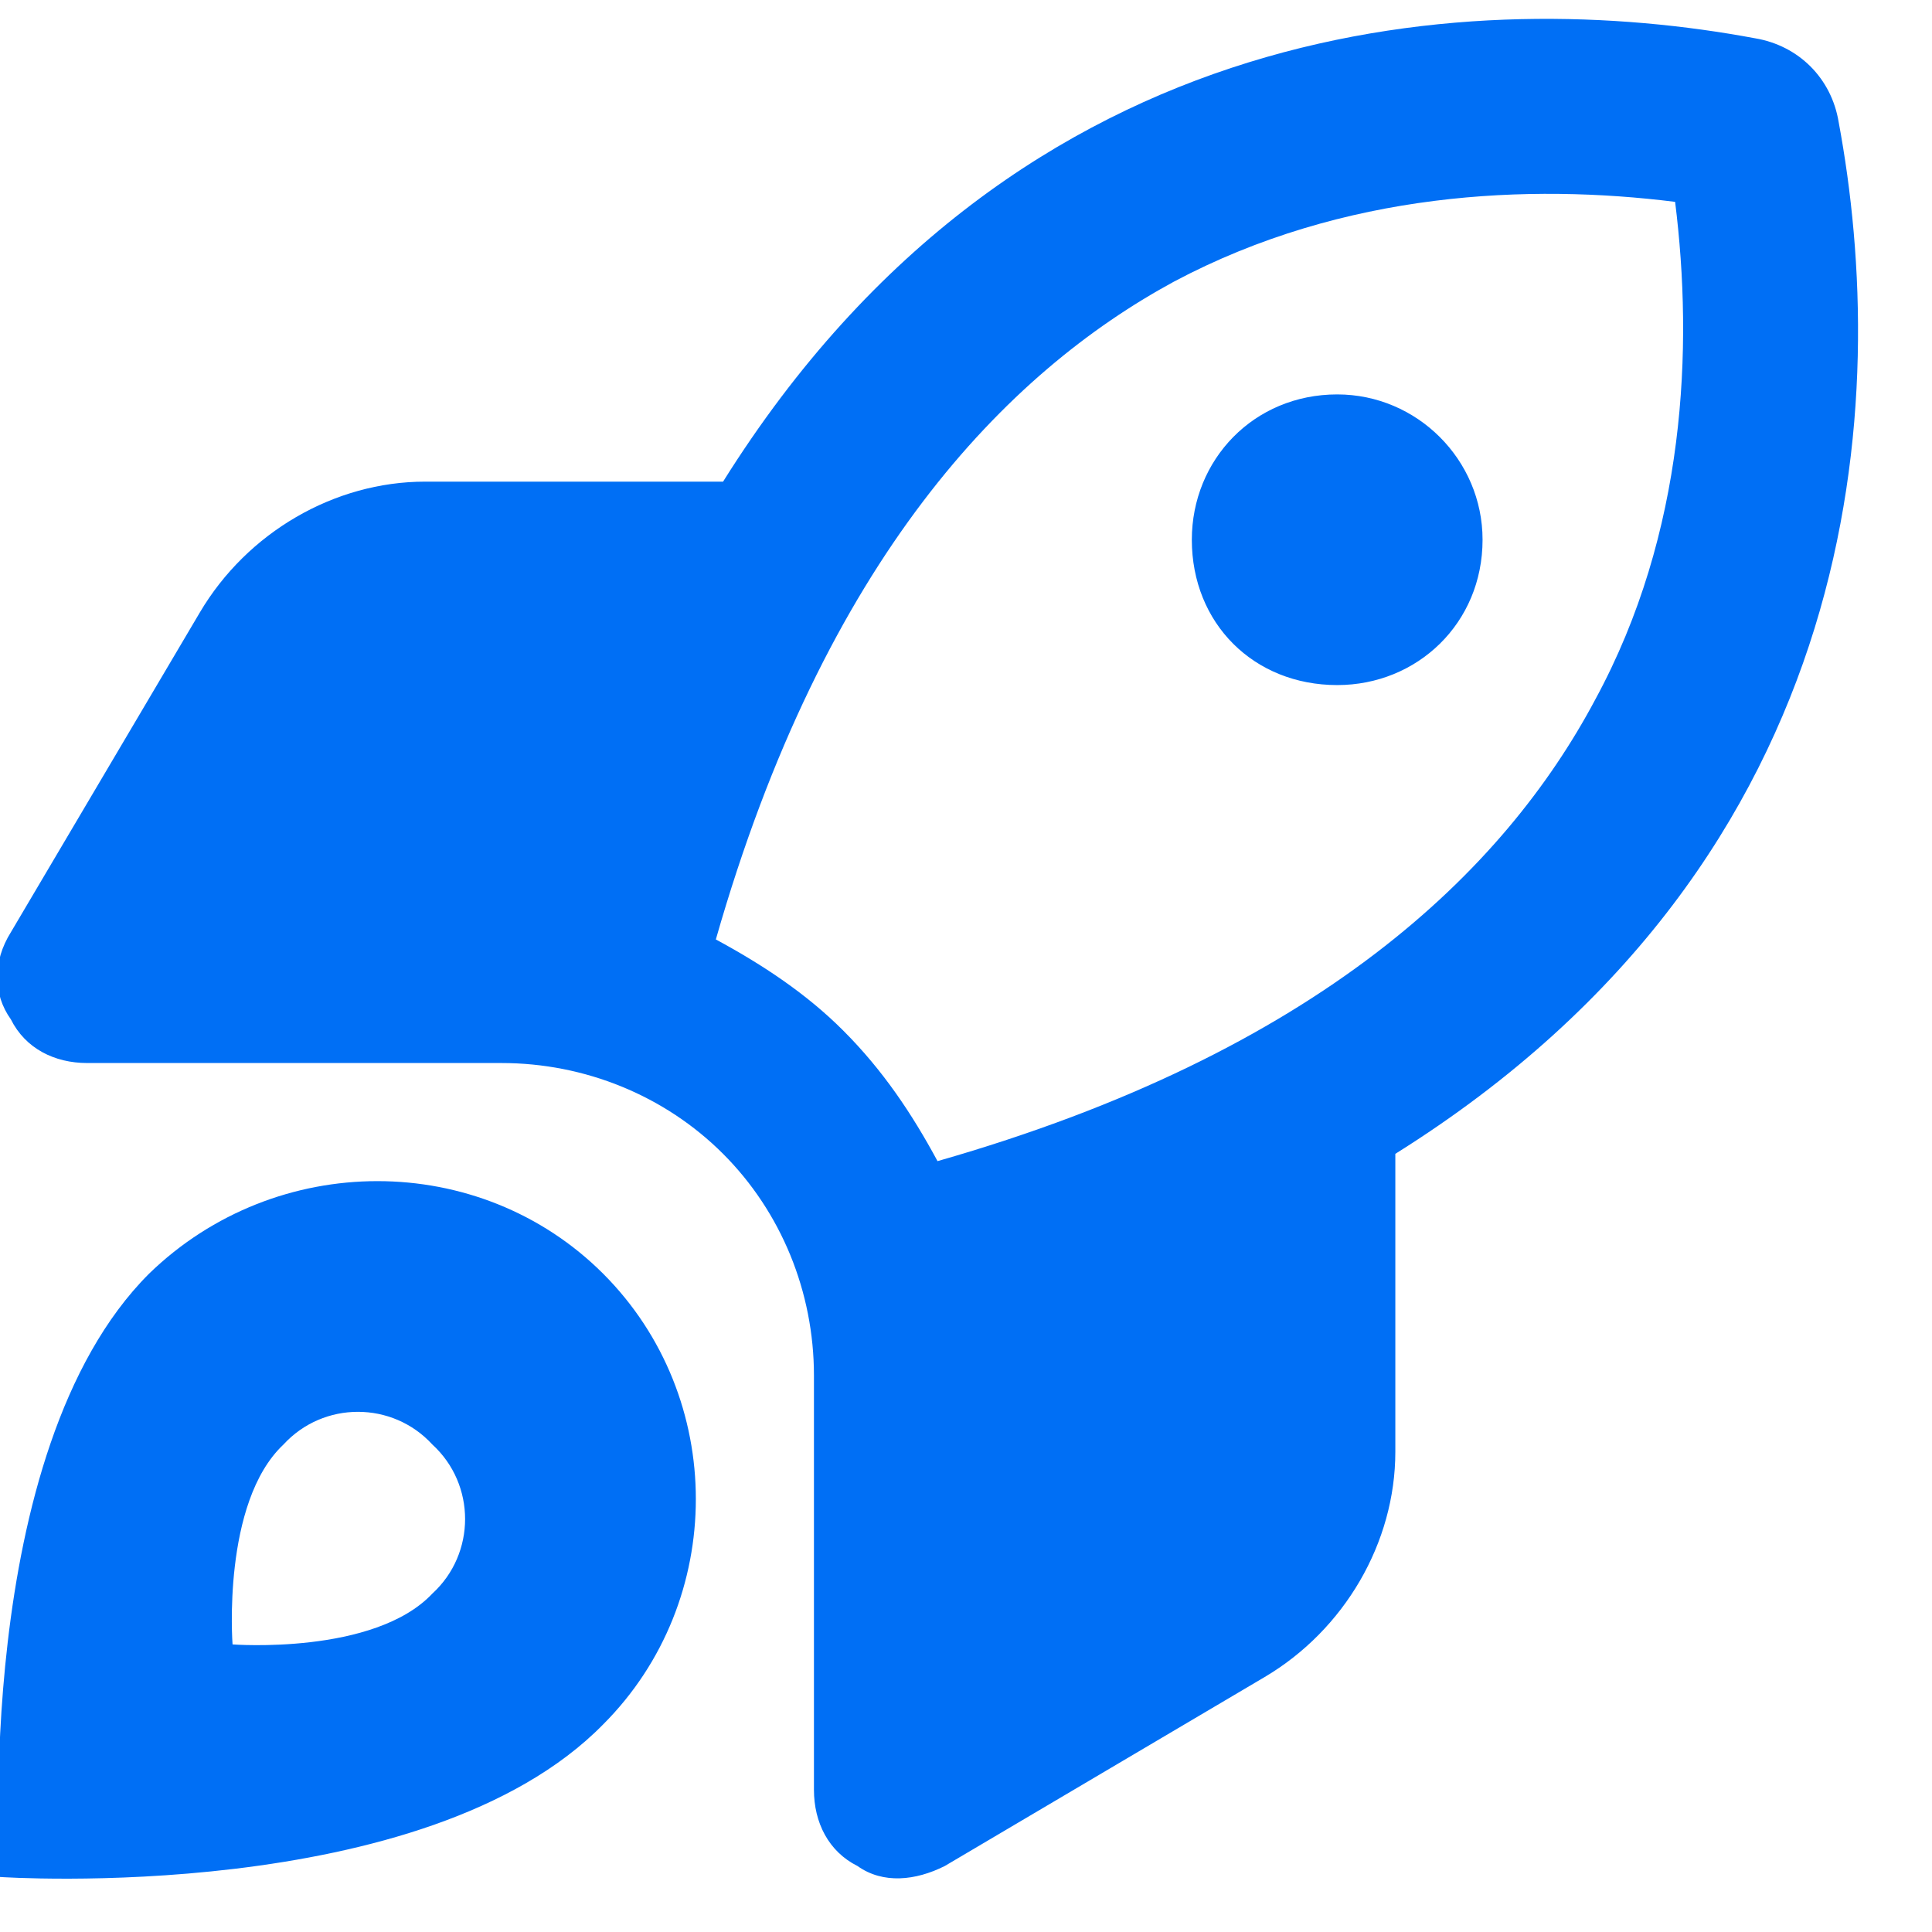 <svg width="27" height="27" viewBox="0 0 27 27" fill="none" xmlns="http://www.w3.org/2000/svg">
<path d="M20.719 7.543C20.719 8.711 19.805 9.574 18.688 9.574C17.52 9.574 16.656 8.711 16.656 7.543C16.656 6.426 17.52 5.512 18.688 5.512C19.805 5.512 20.719 6.426 20.719 7.543ZM19.5 16.125V20.289C19.5 21.559 18.789 22.778 17.672 23.438L13.203 26.078C12.797 26.282 12.34 26.332 11.984 26.078C11.578 25.875 11.375 25.469 11.375 25.012V19.223C11.375 18.055 10.918 16.938 10.105 16.125C9.293 15.313 8.176 14.856 7.008 14.856H1.219C0.762 14.856 0.355 14.653 0.152 14.246C-0.102 13.891 -0.102 13.434 0.152 13.028L2.793 8.559C3.453 7.442 4.672 6.731 5.941 6.731H10.105C14.27 0.078 20.719 -0.176 24.527 0.535C25.137 0.637 25.594 1.094 25.695 1.703C26.406 5.512 26.152 11.961 19.5 16.125ZM10.004 13.129C10.664 13.485 11.273 13.891 11.781 14.399C12.34 14.957 12.746 15.567 13.102 16.227C18.434 14.703 21.023 12.164 22.293 9.778C23.562 7.442 23.664 4.852 23.41 2.821C21.379 2.567 18.789 2.668 16.402 3.938C14.066 5.207 11.527 7.797 10.004 13.129ZM2.082 17.801C3.859 16.075 6.703 16.075 8.43 17.801C10.156 19.528 10.156 22.371 8.43 24.098C5.941 26.637 0 26.231 0 26.231C0 26.231 -0.406 20.289 2.082 17.801ZM3.25 22.981C3.25 22.981 5.23 23.133 6.043 22.27C6.652 21.711 6.652 20.746 6.043 20.188C5.484 19.578 4.52 19.578 3.961 20.188C3.098 21 3.25 22.981 3.25 22.981Z" fill="#006FF5"/>
</svg>
